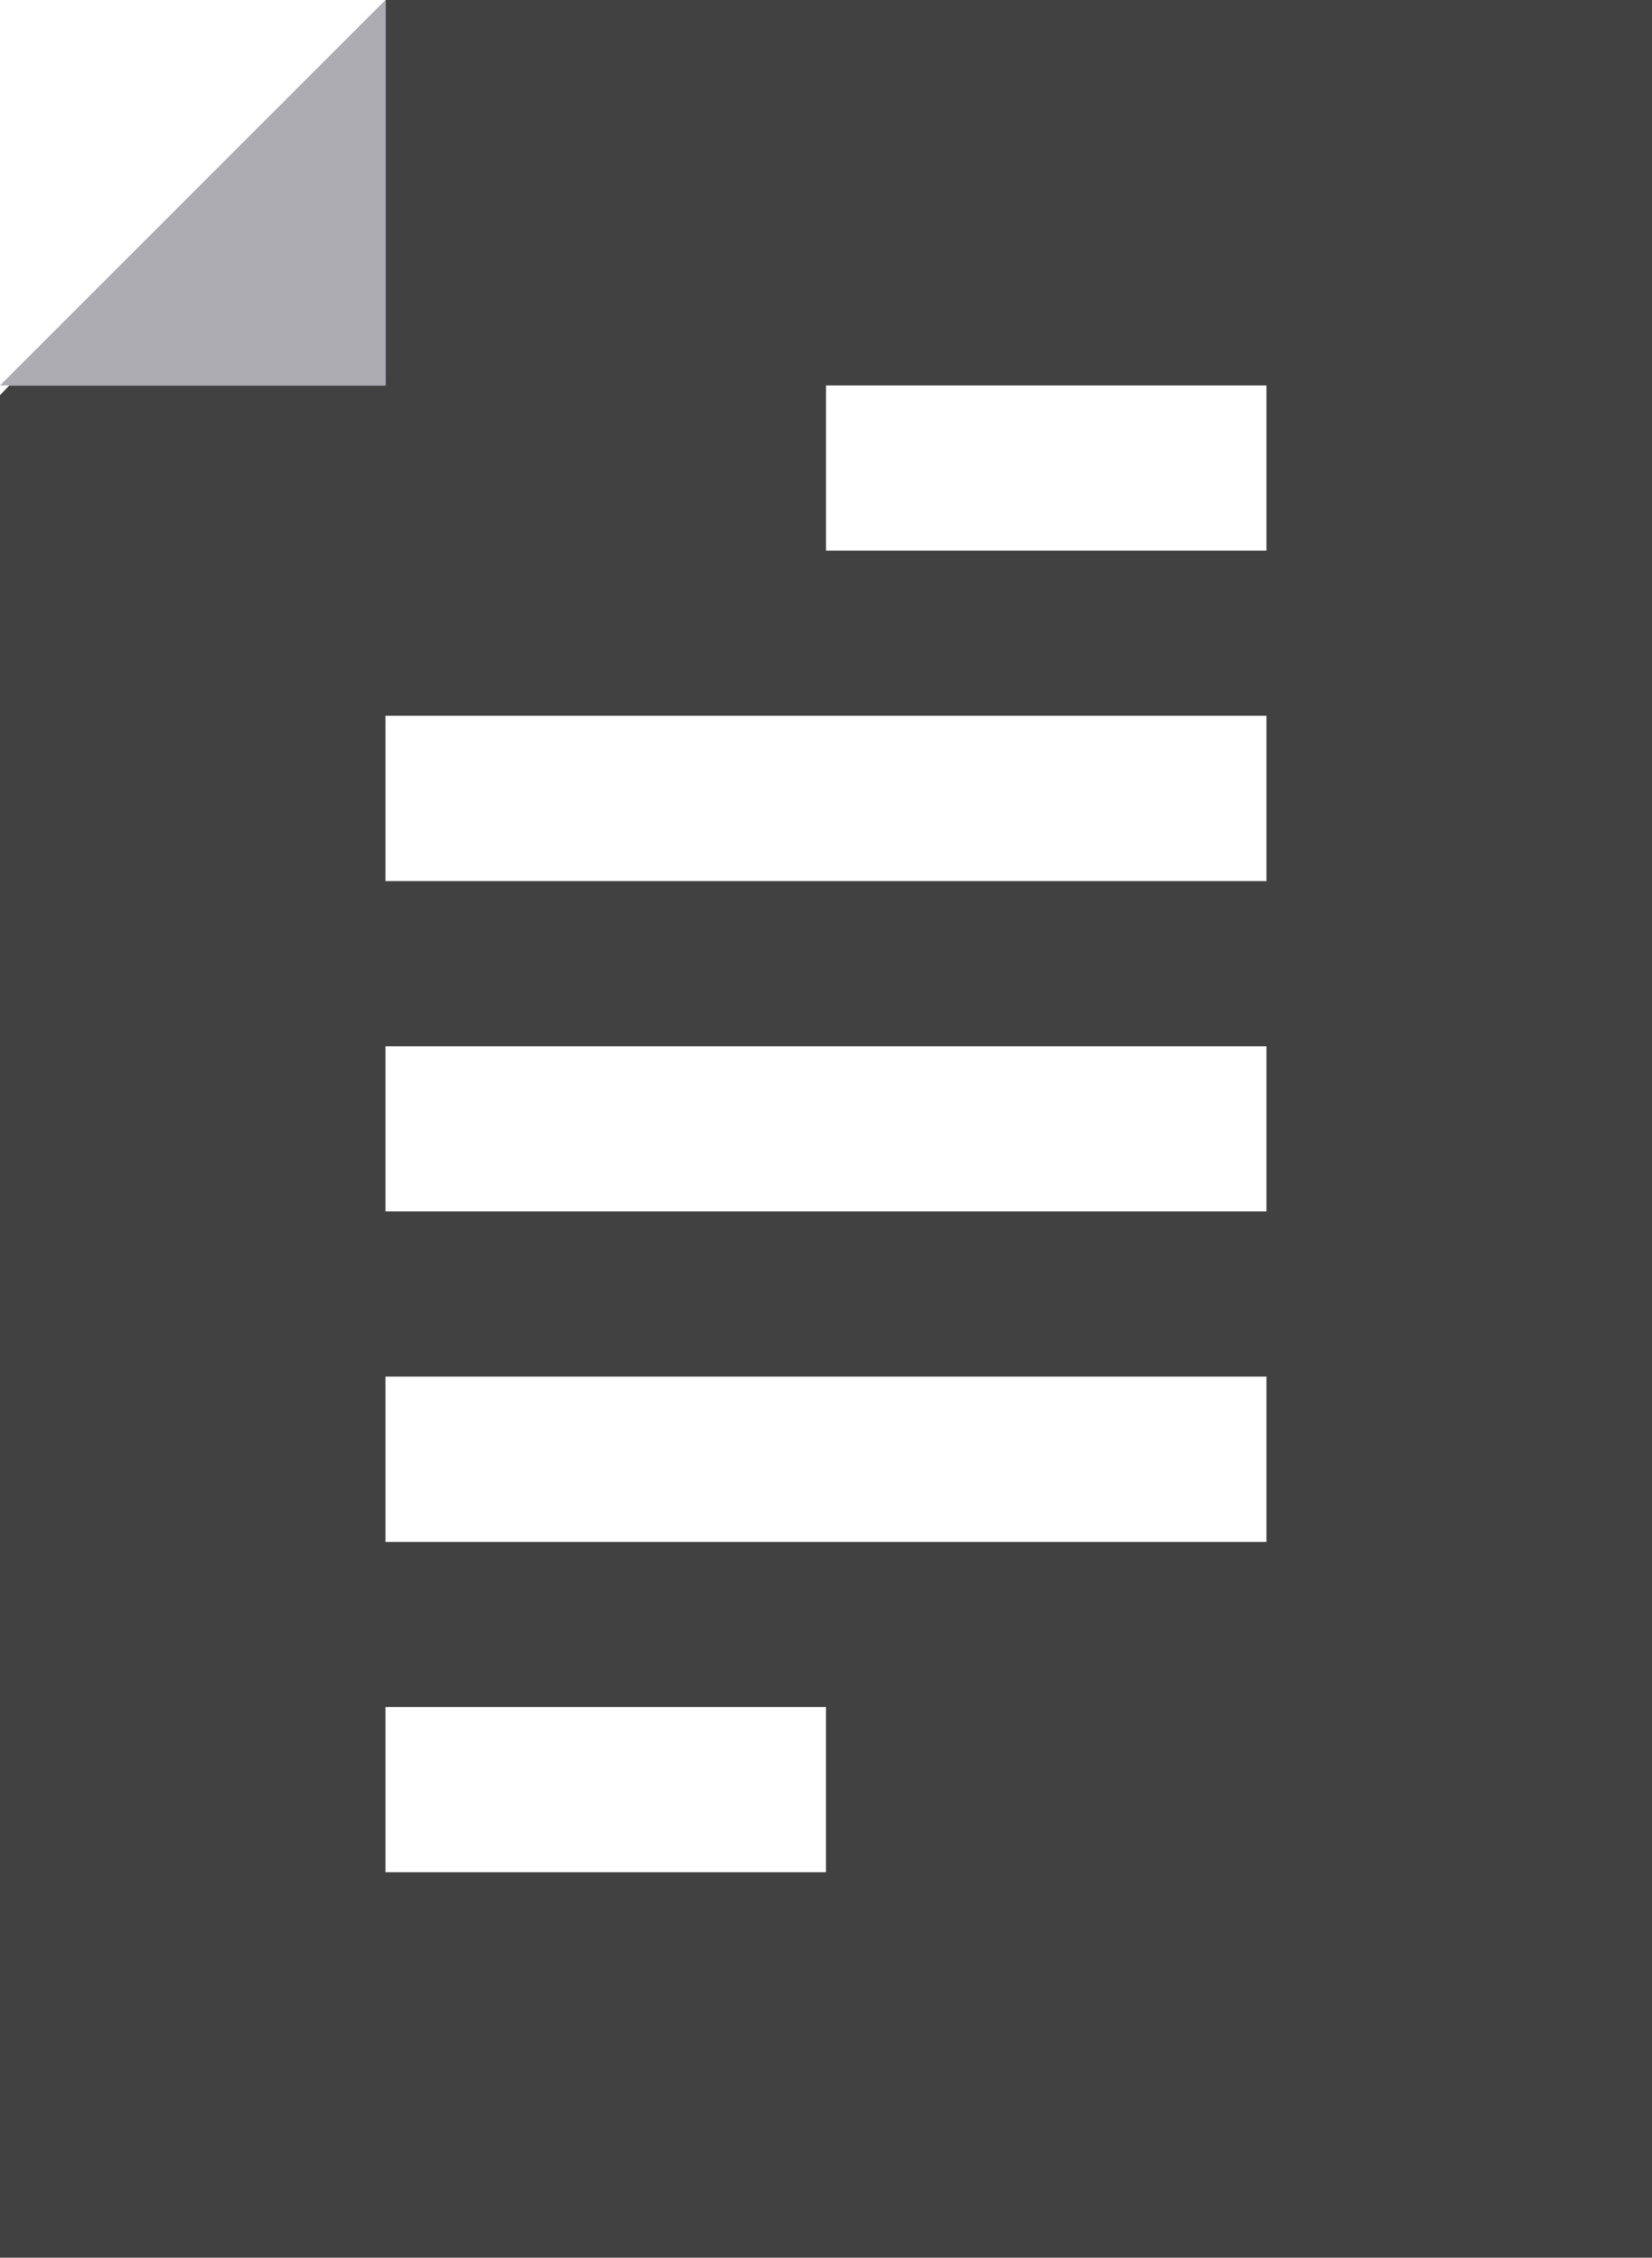 <?xml version="1.0" encoding="utf-8"?>
<!-- Generator: Adobe Illustrator 16.0.0, SVG Export Plug-In . SVG Version: 6.00 Build 0)  -->
<!DOCTYPE svg PUBLIC "-//W3C//DTD SVG 1.1//EN" "http://www.w3.org/Graphics/SVG/1.1/DTD/svg11.dtd">
<svg version="1.1" id="Layer_1" xmlns="http://www.w3.org/2000/svg" xmlns:xlink="http://www.w3.org/1999/xlink" x="0px" y="0px"
	 width="72.965px" height="99.715px" viewBox="0 0 72.965 99.715" enable-background="new 0 0 72.965 99.715" xml:space="preserve">
<g>
	<path fill="#414142" d="M17.025,0v17.024H0.416L0,17.449v82.266h72.965V0H17.025z M36.482,82.692H17.025v-7.297h19.457V82.692z
		 M55.938,68.1H17.025v-7.299h38.912V68.1z M55.938,53.506H17.025V46.21h38.912V53.506z M55.938,38.914H17.025v-7.299h38.912V38.914
		z M55.938,24.32H36.482v-7.296h19.455V24.32z"/>
	<polygon id="XMLID_1_" fill="#ADACB2" points="17.025,0 0,17.024 0.416,17.024 17.025,17.024 	"/>
</g>
</svg>
